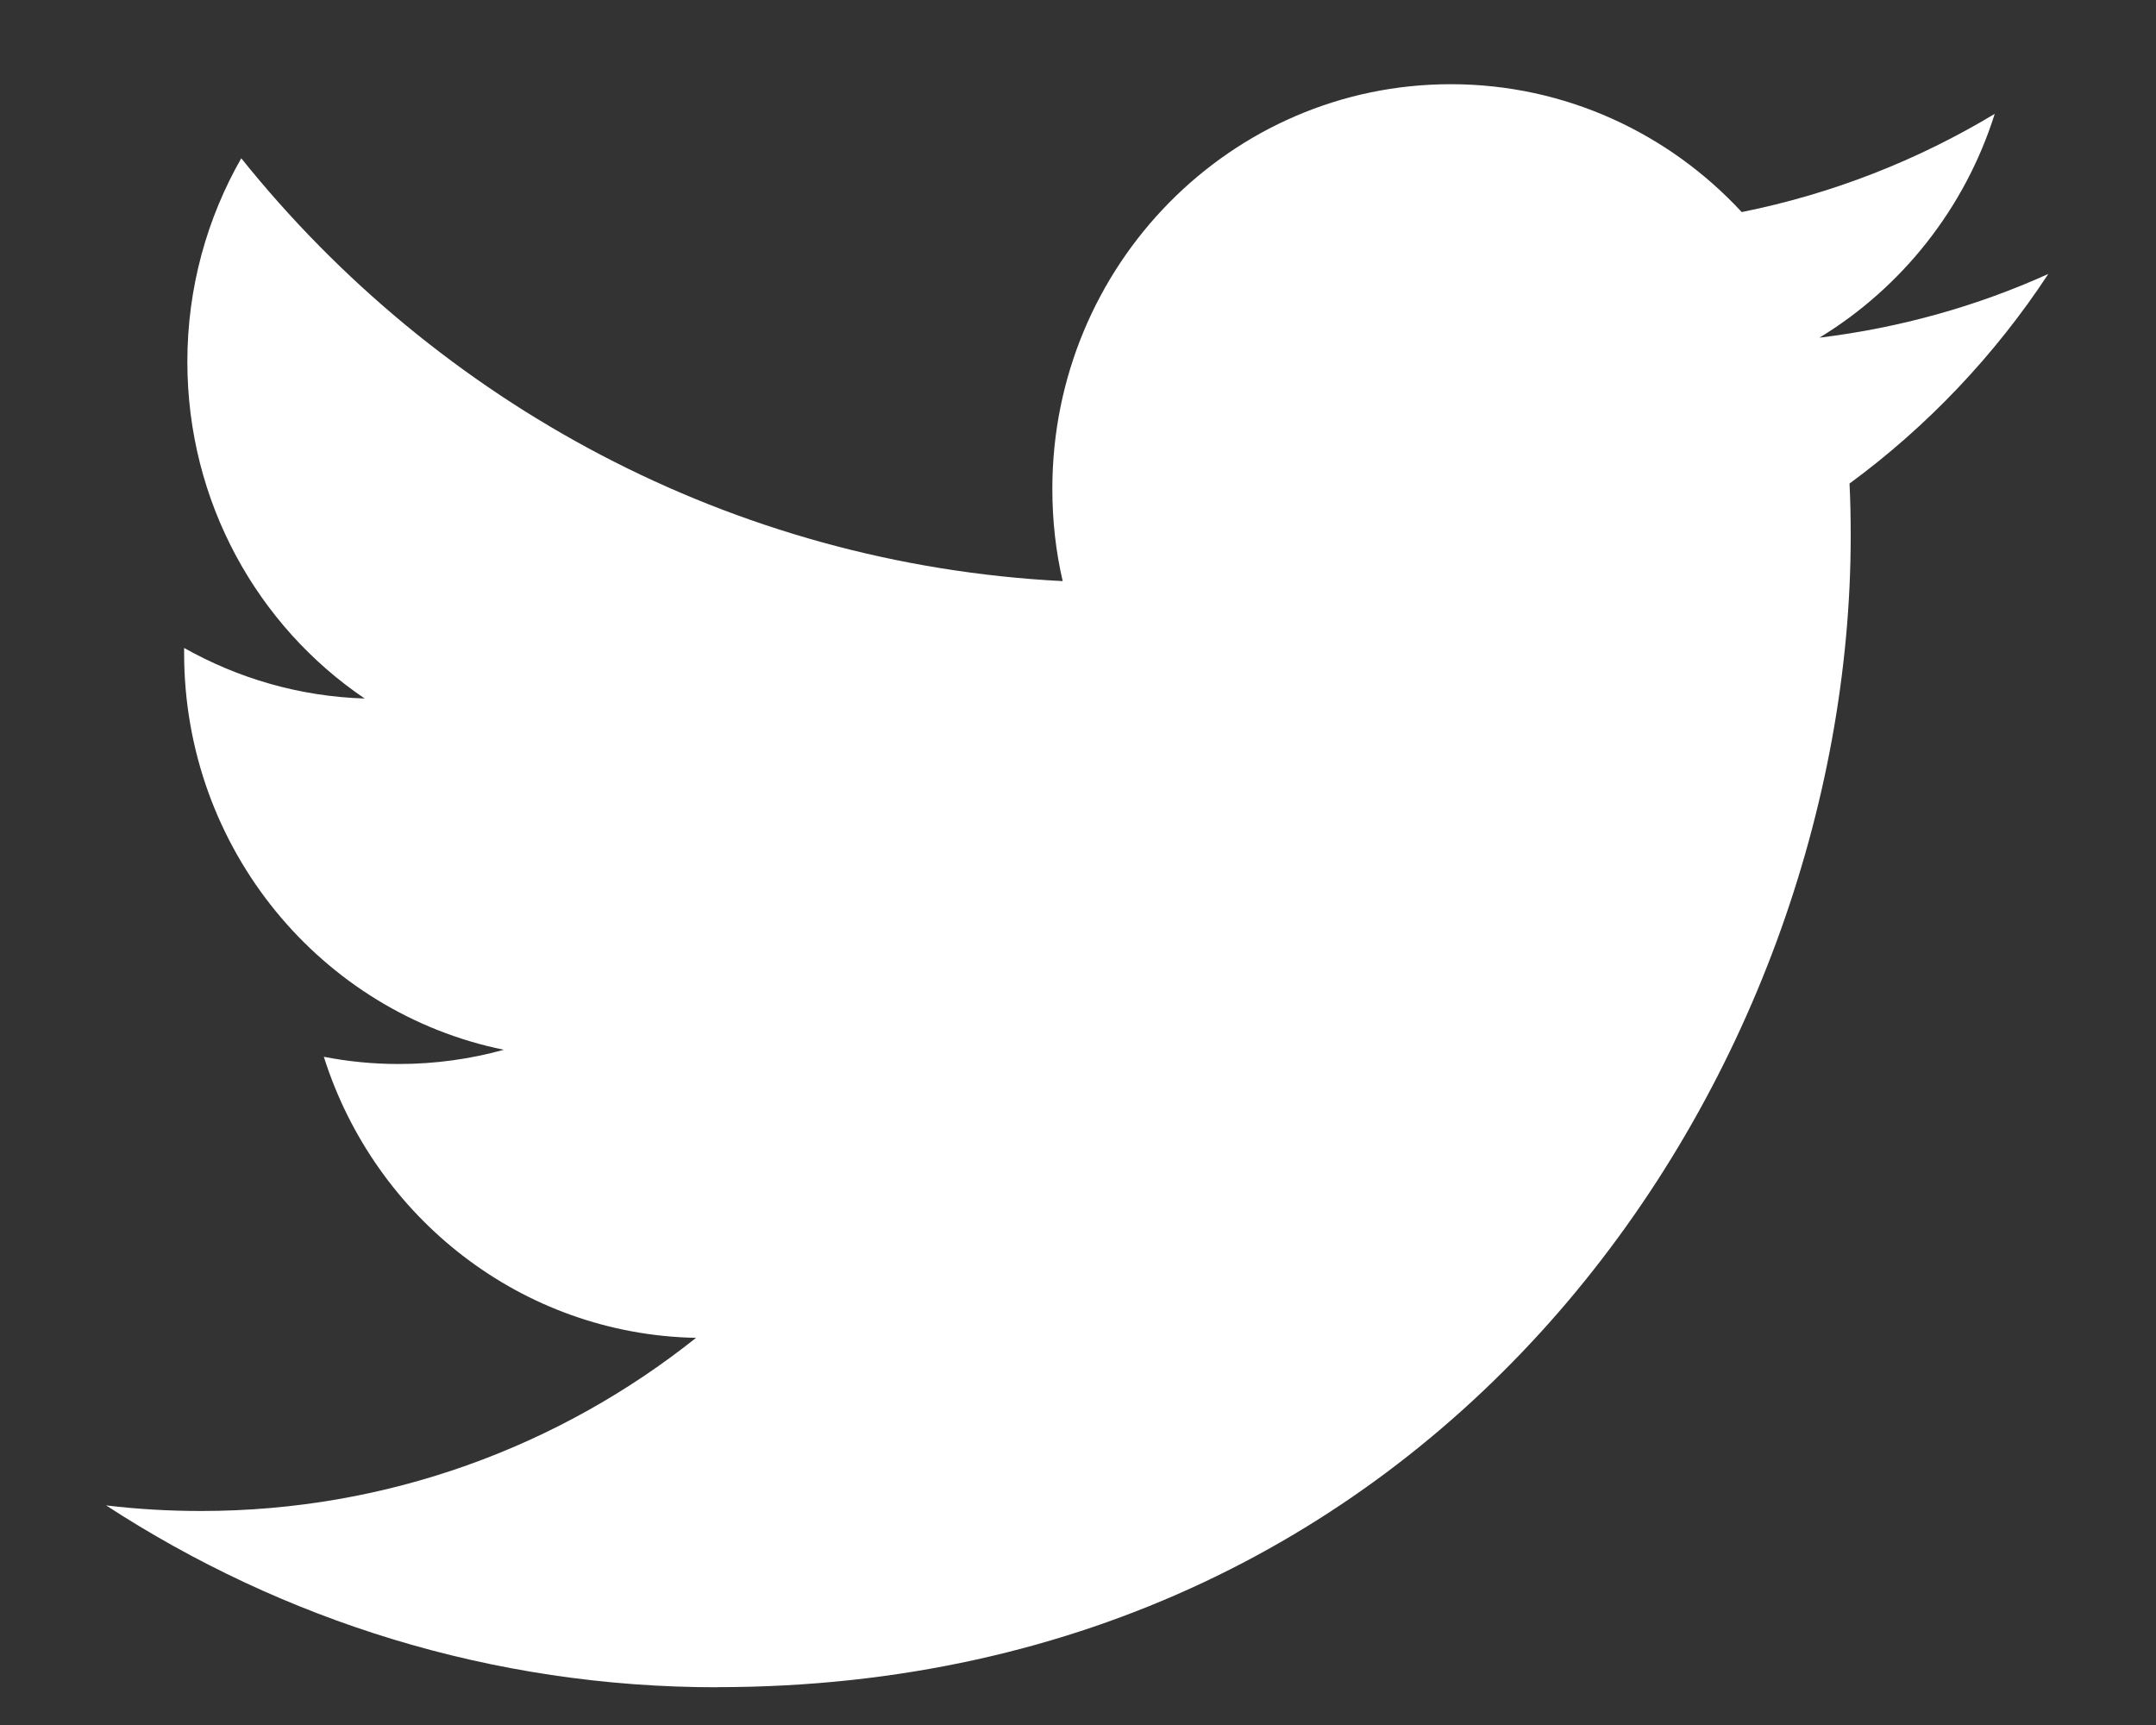 <svg width="20" height="16" viewBox="0 0 20 16" fill="none" xmlns="http://www.w3.org/2000/svg">
<rect x="0" y="0" width="20" height="16" fill="#333333" stroke="none"/>
<path d="M6.651 15.649C13.45 15.649 17.168 9.93 17.168 4.97C17.168 4.807 17.165 4.646 17.157 4.485C17.879 3.955 18.506 3.294 19.001 2.541C18.339 2.84 17.626 3.041 16.878 3.132C17.642 2.667 18.228 1.932 18.504 1.056C17.79 1.486 16.999 1.798 16.157 1.967C15.482 1.238 14.522 0.781 13.458 0.781C11.417 0.781 9.762 2.462 9.762 4.534C9.762 4.829 9.794 5.115 9.858 5.39C6.785 5.233 4.061 3.74 2.238 1.468C1.921 2.023 1.738 2.667 1.738 3.355C1.738 4.657 2.39 5.807 3.383 6.479C2.776 6.46 2.207 6.291 1.708 6.01C1.708 6.026 1.708 6.041 1.708 6.058C1.708 7.876 2.982 9.393 4.674 9.737C4.363 9.823 4.036 9.869 3.699 9.869C3.461 9.869 3.229 9.846 3.004 9.802C3.475 11.293 4.839 12.378 6.457 12.409C5.192 13.416 3.598 14.015 1.866 14.015C1.568 14.015 1.274 13.998 0.984 13.963C2.62 15.028 4.563 15.65 6.651 15.65" fill="white"/>
</svg>
